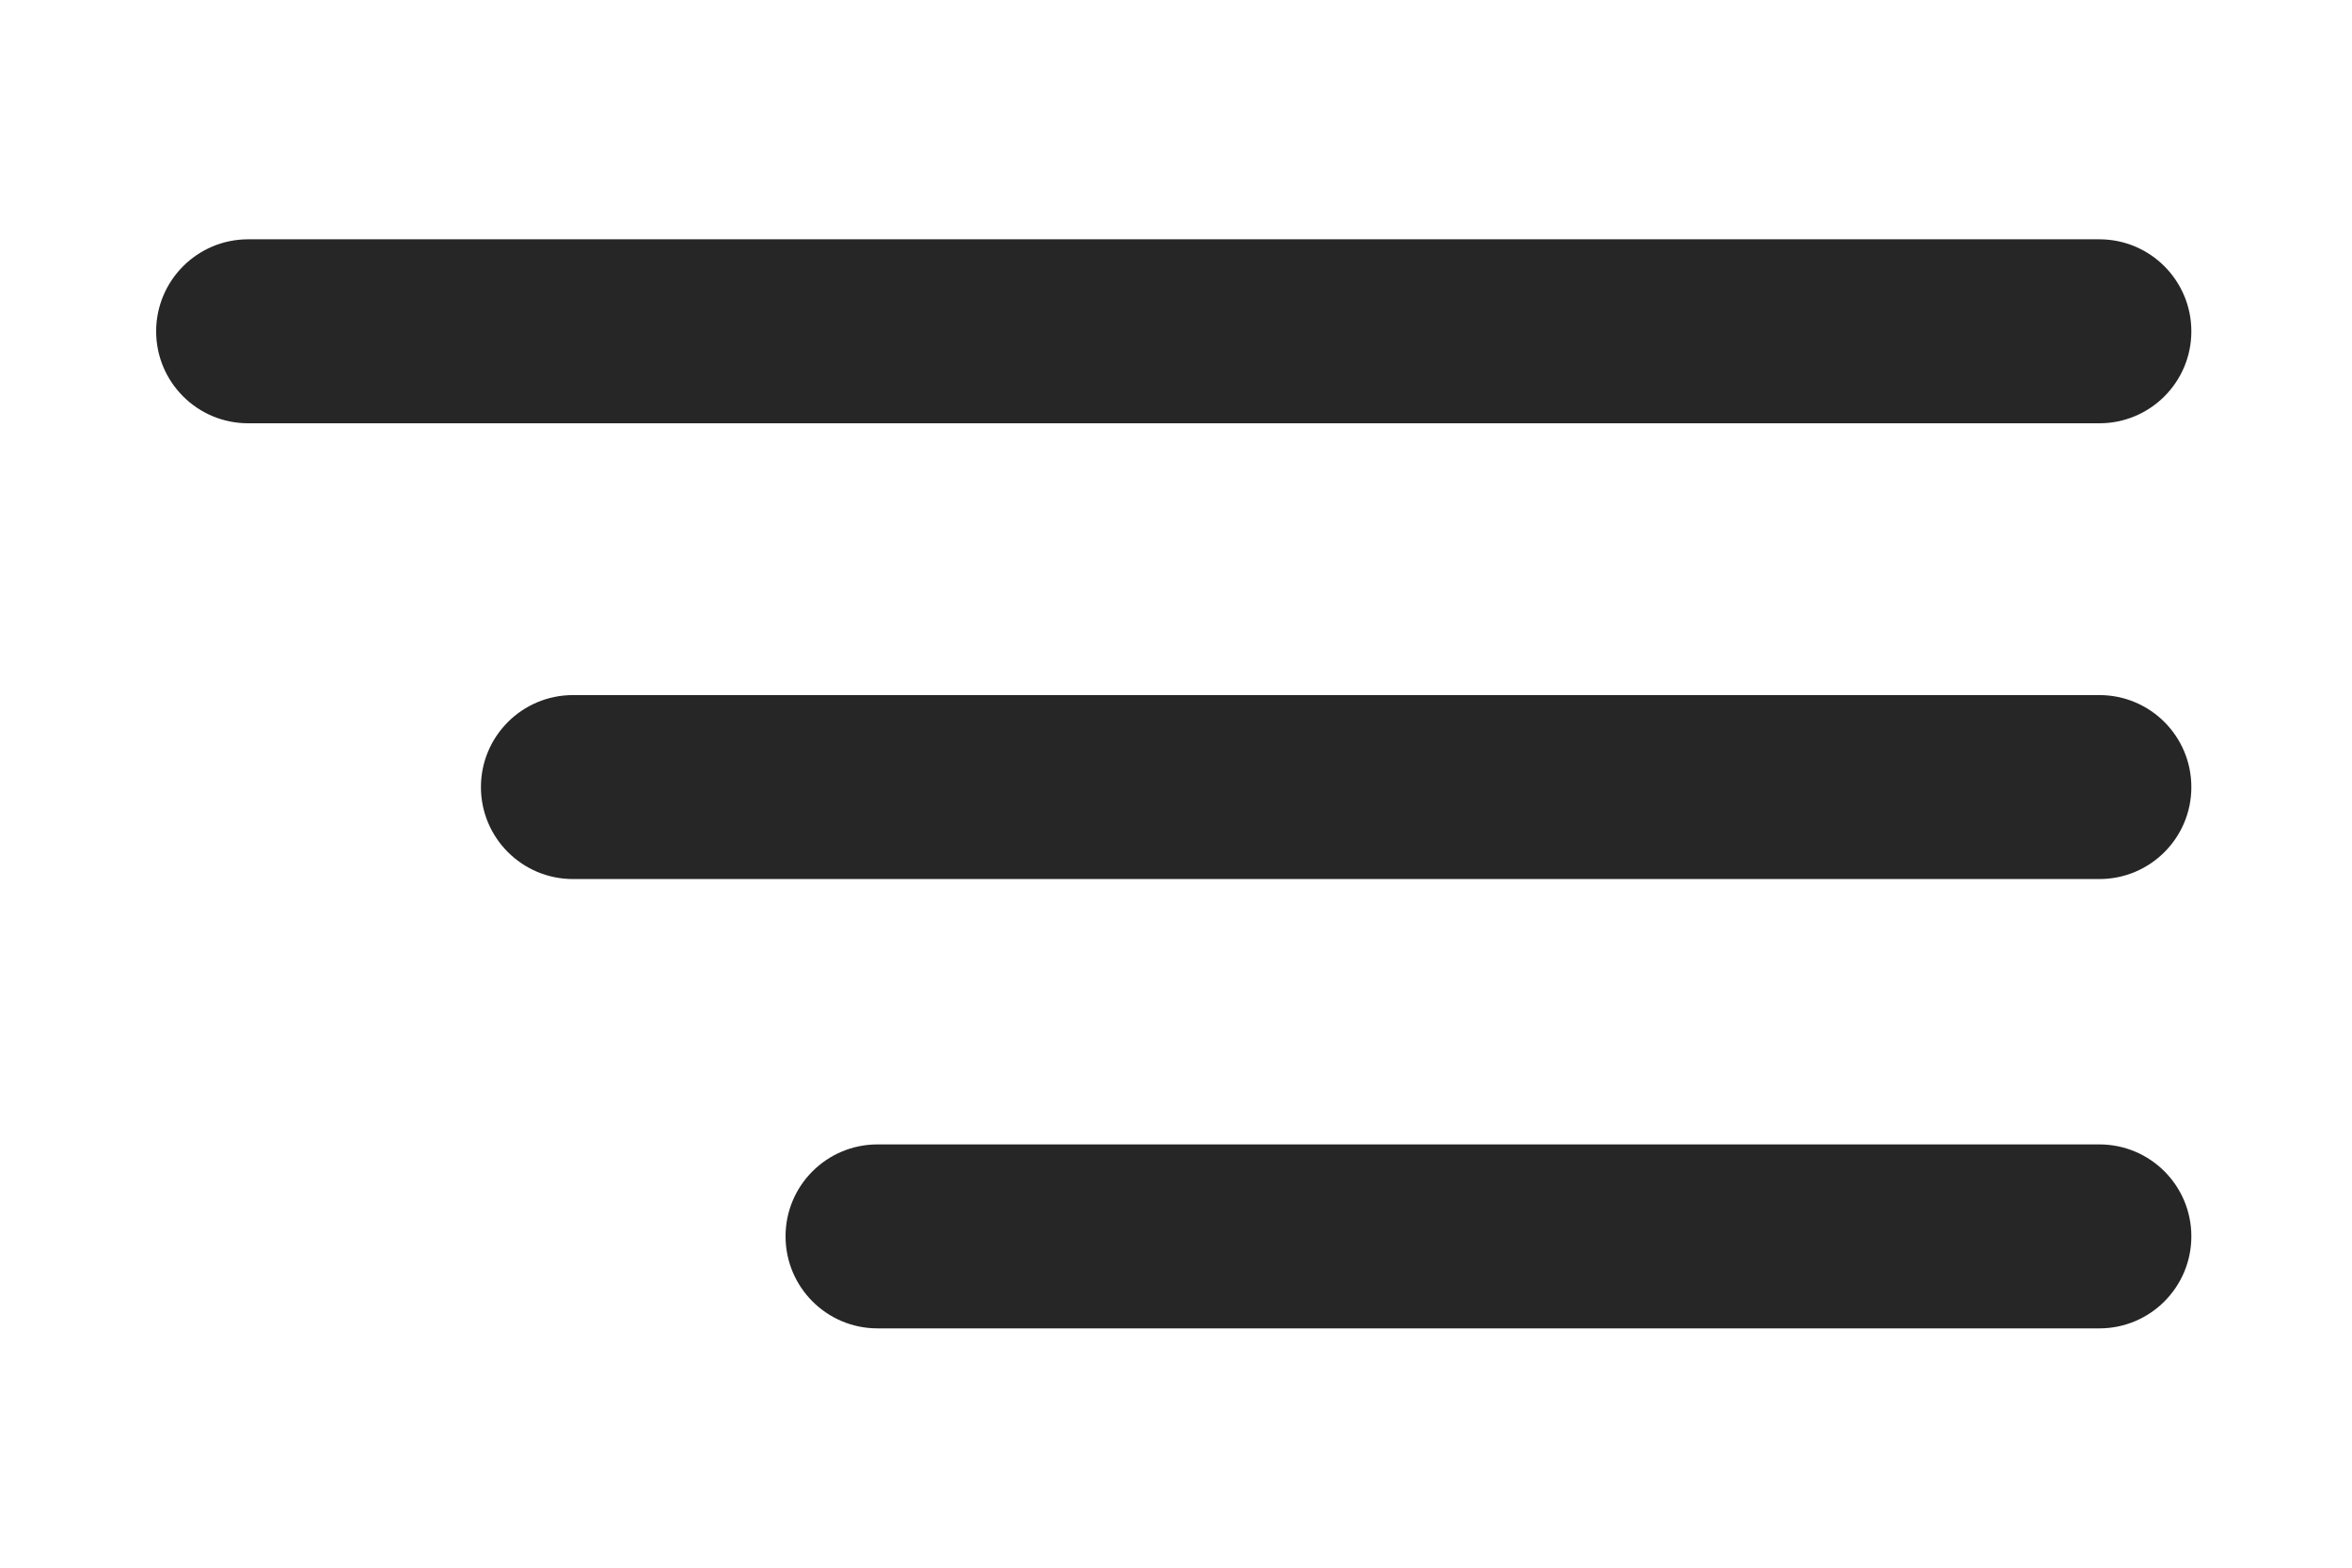 <?xml version="1.0" encoding="UTF-8"?> <svg xmlns="http://www.w3.org/2000/svg" xmlns:xlink="http://www.w3.org/1999/xlink" width="150" zoomAndPan="magnify" viewBox="0 0 112.5 75" height="100" preserveAspectRatio="xMidYMid meet" version="1.0"><defs><clipPath id="a8605fea97"><path d="M 7.469 11.449 L 104.828 11.449 L 104.828 20.25 L 7.469 20.25 Z M 7.469 11.449 " clip-rule="nonzero"></path></clipPath><clipPath id="8f0a58241b"><path d="M 11.867 11.449 L 100.418 11.449 C 102.848 11.449 104.816 13.422 104.816 15.852 C 104.816 18.281 102.848 20.25 100.418 20.25 L 11.867 20.25 C 9.438 20.25 7.469 18.281 7.469 15.852 C 7.469 13.422 9.438 11.449 11.867 11.449 Z M 11.867 11.449 " clip-rule="nonzero"></path></clipPath><clipPath id="0e8c890236"><path d="M 0.469 0.449 L 97.828 0.449 L 97.828 9.25 L 0.469 9.25 Z M 0.469 0.449 " clip-rule="nonzero"></path></clipPath><clipPath id="a2cec9b3f1"><path d="M 4.867 0.449 L 93.418 0.449 C 95.848 0.449 97.816 2.422 97.816 4.852 C 97.816 7.281 95.848 9.25 93.418 9.25 L 4.867 9.25 C 2.438 9.25 0.469 7.281 0.469 4.852 C 0.469 2.422 2.438 0.449 4.867 0.449 Z M 4.867 0.449 " clip-rule="nonzero"></path></clipPath><clipPath id="353f840980"><rect x="0" width="98" y="0" height="10"></rect></clipPath><clipPath id="9d6966caef"><path d="M 23.004 33.254 L 104.828 33.254 L 104.828 42.055 L 23.004 42.055 Z M 23.004 33.254 " clip-rule="nonzero"></path></clipPath><clipPath id="16a17b7805"><path d="M 27.406 33.254 L 100.418 33.254 C 102.848 33.254 104.816 35.223 104.816 37.656 C 104.816 40.086 102.848 42.055 100.418 42.055 L 27.406 42.055 C 24.977 42.055 23.004 40.086 23.004 37.656 C 23.004 35.223 24.977 33.254 27.406 33.254 Z M 27.406 33.254 " clip-rule="nonzero"></path></clipPath><clipPath id="3baf0974c1"><path d="M 0.004 0.254 L 81.828 0.254 L 81.828 9.055 L 0.004 9.055 Z M 0.004 0.254 " clip-rule="nonzero"></path></clipPath><clipPath id="e8823c5d0a"><path d="M 4.406 0.254 L 77.418 0.254 C 79.848 0.254 81.816 2.223 81.816 4.656 C 81.816 7.086 79.848 9.055 77.418 9.055 L 4.406 9.055 C 1.977 9.055 0.004 7.086 0.004 4.656 C 0.004 2.223 1.977 0.254 4.406 0.254 Z M 4.406 0.254 " clip-rule="nonzero"></path></clipPath><clipPath id="0a95bb959b"><rect x="0" width="82" y="0" height="10"></rect></clipPath><clipPath id="ed04693866"><path d="M 37.574 54.75 L 104.816 54.75 L 104.816 63.551 L 37.574 63.551 Z M 37.574 54.75 " clip-rule="nonzero"></path></clipPath><clipPath id="1f5c748731"><path d="M 41.973 54.75 L 100.418 54.75 C 102.848 54.75 104.816 56.719 104.816 59.148 C 104.816 61.578 102.848 63.551 100.418 63.551 L 41.973 63.551 C 39.543 63.551 37.574 61.578 37.574 59.148 C 37.574 56.719 39.543 54.75 41.973 54.75 Z M 41.973 54.75 " clip-rule="nonzero"></path></clipPath><clipPath id="ec88da79db"><path d="M 0.574 0.75 L 67.816 0.75 L 67.816 9.551 L 0.574 9.551 Z M 0.574 0.75 " clip-rule="nonzero"></path></clipPath><clipPath id="11dca47169"><path d="M 4.973 0.75 L 63.418 0.75 C 65.848 0.75 67.816 2.719 67.816 5.148 C 67.816 7.578 65.848 9.551 63.418 9.551 L 4.973 9.551 C 2.543 9.551 0.574 7.578 0.574 5.148 C 0.574 2.719 2.543 0.75 4.973 0.75 Z M 4.973 0.75 " clip-rule="nonzero"></path></clipPath><clipPath id="ee2245cb39"><rect x="0" width="68" y="0" height="10"></rect></clipPath></defs><g clip-path="url(#a8605fea97)"><g clip-path="url(#8f0a58241b)"><g transform="matrix(1, 0, 0, 1, 7, 11)"><g clip-path="url(#353f840980)"><g clip-path="url(#0e8c890236)"><g clip-path="url(#a2cec9b3f1)"><path fill="#272626" d="M 0.469 0.449 L 97.828 0.449 L 97.828 9.25 L 0.469 9.25 Z M 0.469 0.449 " fill-opacity="1" fill-rule="nonzero"></path></g></g></g></g></g></g><g clip-path="url(#9d6966caef)"><g clip-path="url(#16a17b7805)"><g transform="matrix(1, 0, 0, 1, 23, 33)"><g clip-path="url(#0a95bb959b)"><g clip-path="url(#3baf0974c1)"><g clip-path="url(#e8823c5d0a)"><path fill="#272626" d="M 0.004 0.254 L 81.828 0.254 L 81.828 9.055 L 0.004 9.055 Z M 0.004 0.254 " fill-opacity="1" fill-rule="nonzero"></path></g></g></g></g></g></g><g clip-path="url(#ed04693866)"><g clip-path="url(#1f5c748731)"><g transform="matrix(1, 0, 0, 1, 37, 54)"><g clip-path="url(#ee2245cb39)"><g clip-path="url(#ec88da79db)"><g clip-path="url(#11dca47169)"><path fill="#272626" d="M 0.574 0.75 L 67.816 0.75 L 67.816 9.551 L 0.574 9.551 Z M 0.574 0.75 " fill-opacity="1" fill-rule="nonzero"></path></g></g></g></g></g></g></svg> 